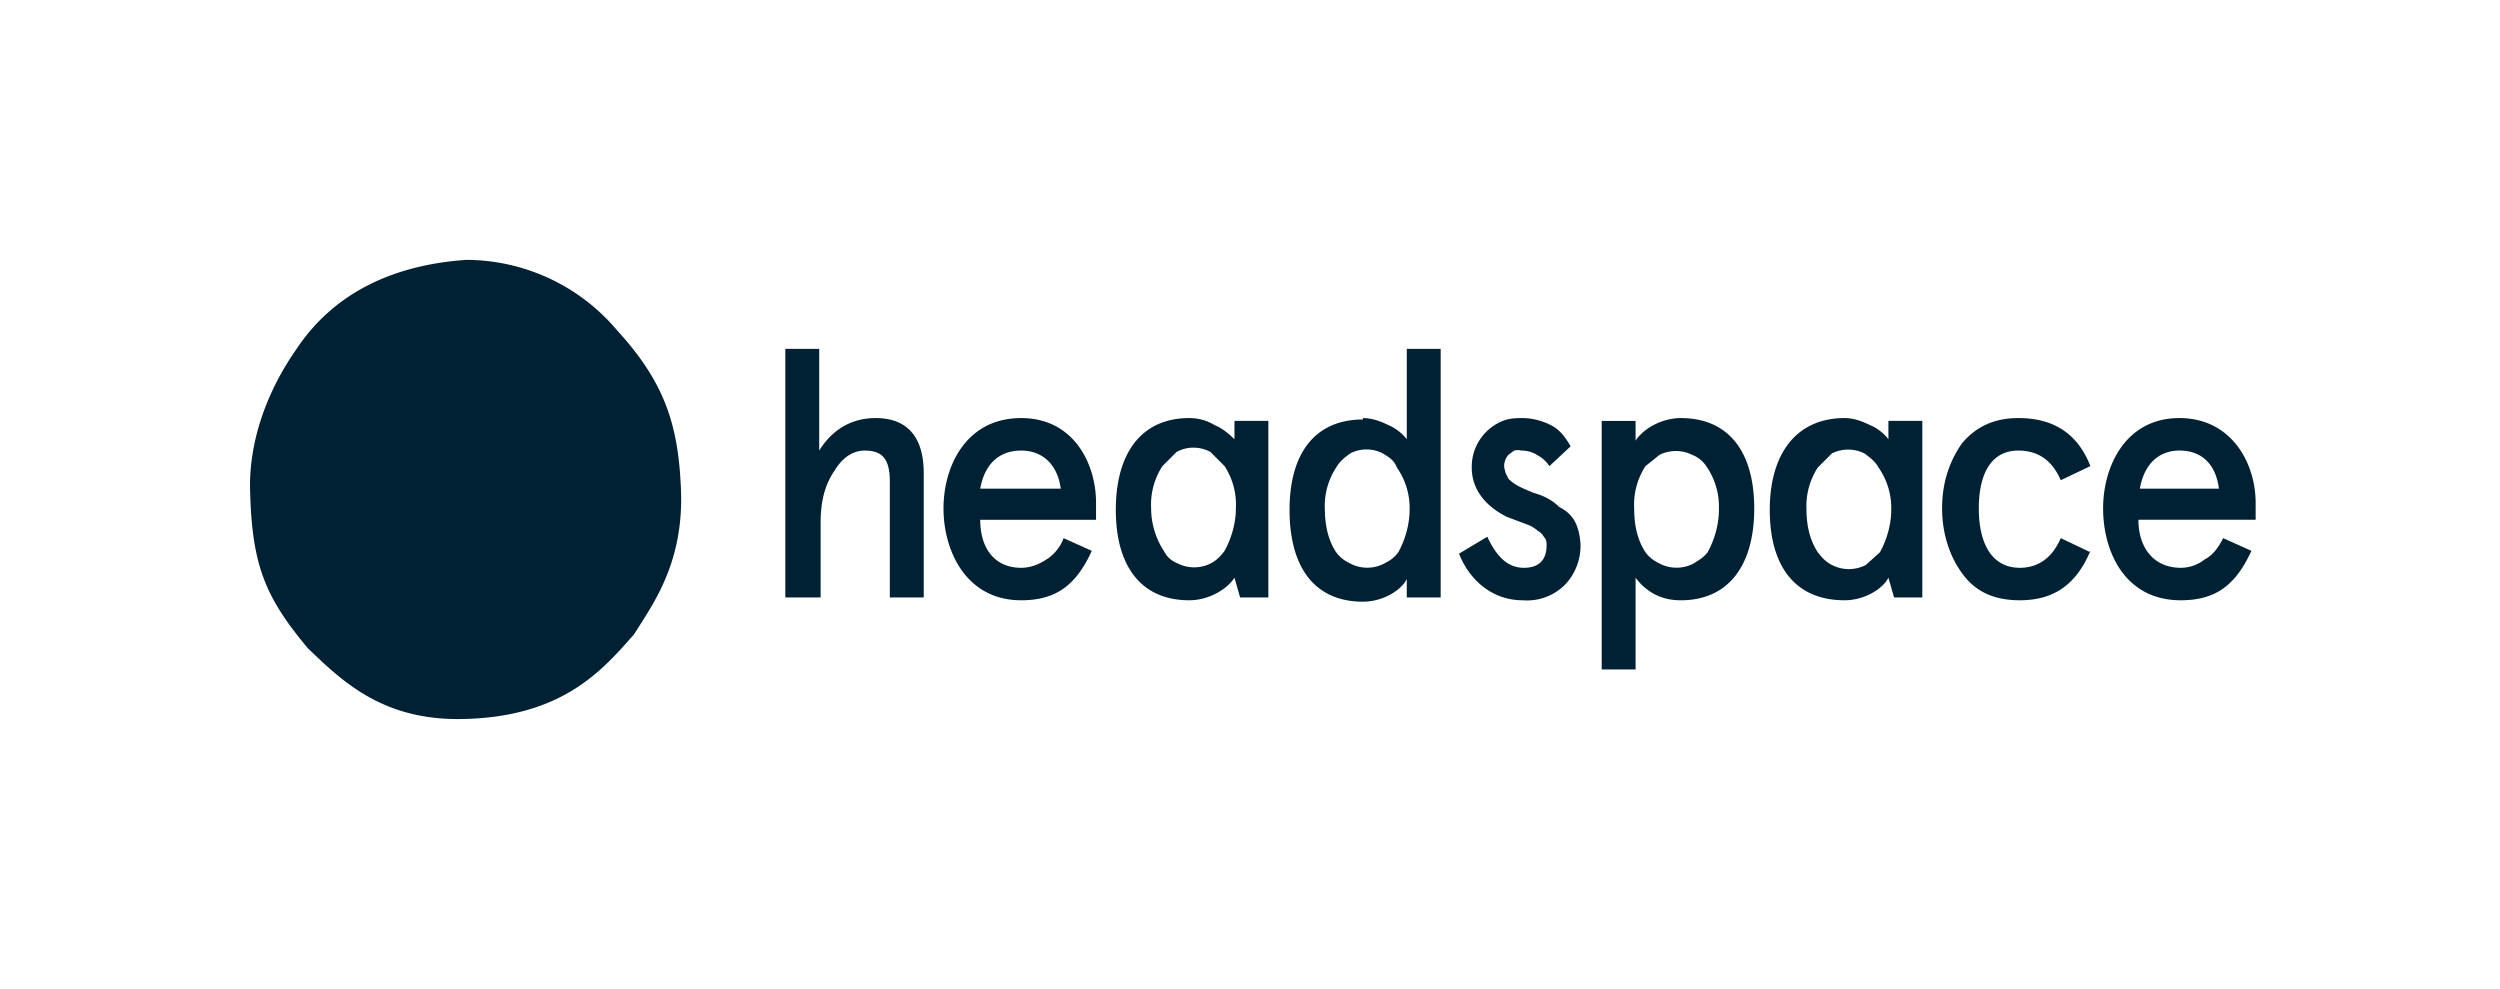 <svg fill="none" height="70" viewBox="0 0 177 70" width="177" xmlns="http://www.w3.org/2000/svg"><path d="m55.6 24.7h2.4v7.2c1-1.6 2.4-2.3 4-2.3 2.2 0 3.4 1.3 3.4 3.9v8.8h-2.4v-8.2c0-1.7-.6-2.2-1.8-2.2-.7 0-1.5.4-2.1 1.4-.7 1-1 2.2-1 3.7v5.3h-2.5zm22 12.1h-8.2c0 2 1 3.4 2.9 3.4.6 0 1.2-.2 1.8-.6.5-.3 1-.9 1.2-1.5l2 .9c-1.1 2.4-2.5 3.5-5 3.5-3.9 0-5.5-3.5-5.5-6.5s1.6-6.4 5.5-6.4c3.7 0 5.3 3.2 5.3 6zm-8.2-2.2h5.7c-.2-1.6-1.2-2.7-2.8-2.7s-2.6 1-2.9 2.7zm27.1-5c.6 0 1.2.2 1.8.5.5.2 1 .6 1.3 1v-6.4h2.4v17.6h-2.4v-1.3c-.4.8-1.7 1.6-3.1 1.6-3.4 0-5.2-2.4-5.2-6.5 0-4 1.8-6.4 5.2-6.4zm-2.7 6.4c0 1.1.2 2.2.8 3.1.3.4.6.6 1 .8a2.6 2.6 0 0 0 2.4 0c.4-.2.7-.4 1-.8.5-.9.8-2 .8-3a5 5 0 0 0 -.9-3c-.2-.5-.5-.7-1-1a2.5 2.5 0 0 0 -2.3 0c-.4.3-.7.5-1 1a5 5 0 0 0 -.8 3zm17.4-4.4-1.5 1.4c-.2-.3-.5-.6-.9-.8-.3-.2-.7-.3-1.1-.3a1 1 0 0 0 -.5 0l-.4.3a1.2 1.2 0 0 0 -.3.9l.1.4.2.4c.4.4.8.6 1.8 1 .7.2 1.3.5 1.8 1 1 .5 1.4 1.3 1.5 2.6a4 4 0 0 1 -1.1 2.9 3.8 3.8 0 0 1 -3 1.1c-2.2 0-3.8-1.5-4.5-3.3l2-1.2c.7 1.5 1.5 2.2 2.6 2.2 1 0 1.6-.5 1.6-1.6 0-.2 0-.4-.2-.6a1 1 0 0 0 -.4-.4 3 3 0 0 0 -.6-.4l-1.6-.6c-1.6-.8-2.5-2-2.5-3.5a3.5 3.5 0 0 1 2.2-3.3c.5-.2 1-.2 1.4-.2.7 0 1.4.2 2 .5s1 .8 1.4 1.5zm7.8 10.9c-.6 0-1.2-.1-1.8-.4a4 4 0 0 1 -1.4-1.2v6.5h-2.4v-17.6h2.4v1.4c.5-.8 1.8-1.6 3.2-1.6 3.4 0 5.2 2.4 5.2 6.4s-1.8 6.5-5.2 6.5zm2.7-6.5a5 5 0 0 0 -.9-3c-.2-.3-.5-.6-1-.8a2.6 2.6 0 0 0 -2.3 0l-1 .8a5 5 0 0 0 -.8 3c0 1.1.2 2.2.8 3.1.3.4.6.6 1 .8a2.6 2.6 0 0 0 2.4 0c.3-.2.7-.4 1-.8.5-.9.8-2 .8-3zm26.3 3c-1 2.4-2.6 3.5-5 3.5-1.8 0-3.1-.6-4-1.8-1-1.3-1.5-3-1.5-4.7 0-1.8.5-3.3 1.4-4.6 1-1.2 2.3-1.8 4-1.8 2.5 0 4.2 1.1 5.1 3.4l-2.1 1c-.6-1.4-1.6-2.1-3-2.1-1.9 0-2.8 1.6-2.8 4.1 0 2.6 1 4.2 2.9 4.2 1.3 0 2.3-.7 2.9-2.1l2.1 1zm11.7-2.2h-8.3c0 2 1.1 3.4 3 3.4.6 0 1.2-.2 1.7-.6.6-.3 1-.9 1.3-1.5l2 .9c-1.1 2.4-2.5 3.5-5 3.5-4 0-5.5-3.5-5.5-6.5s1.6-6.4 5.4-6.4c3.7 0 5.4 3.2 5.4 6zm-8.2-2.2h5.6c-.2-1.6-1.1-2.7-2.8-2.7-1.5 0-2.5 1-2.8 2.7zm-67.3-5c.7 0 1.3.2 1.8.5.5.2 1 .6 1.4 1v-1.3h2.4v12.5h-2l-.4-1.4c-.5.8-1.8 1.6-3.2 1.6-3.4 0-5.2-2.4-5.2-6.4s1.8-6.5 5.2-6.5zm-2.7 6.4c0 1 .3 2.1.9 3 .2.4.5.7 1 .9a2.6 2.6 0 0 0 2.3 0c.4-.2.7-.5 1-.9.5-.9.8-2 .8-3a5 5 0 0 0 -.8-3l-1-1a2.5 2.5 0 0 0 -2.4 0l-1 1a5 5 0 0 0 -.8 3zm49.1-6.4c.6 0 1.2.2 1.8.5.5.2 1 .6 1.3 1v-1.3h2.4v12.5h-2l-.4-1.4c-.4.8-1.7 1.6-3.1 1.6-3.5 0-5.3-2.4-5.3-6.4s1.9-6.5 5.3-6.5zm-2.7 6.5c0 1 .2 2.1.8 3 .3.4.6.7 1 .9a2.6 2.6 0 0 0 2.4 0l1-.9c.5-.9.8-2 .8-3a5 5 0 0 0 -.9-3c-.2-.4-.6-.7-1-1a2.6 2.6 0 0 0 -2.3 0l-1 1a5 5 0 0 0 -.8 3zm-79.7-1.7c.3 5.4-2 8.4-3.3 10.5-2.2 2.5-5 5.8-11.9 6-5.8.2-8.7-2.6-11.2-5-3.1-3.7-4-6-4.1-11.5 0-3.3 1.2-6.7 3.3-9.7 3-4.5 7.7-6 12-6.3a14 14 0 0 1 10.7 5c3.3 3.6 4.3 6.6 4.5 11" fill="#002133"/></svg>